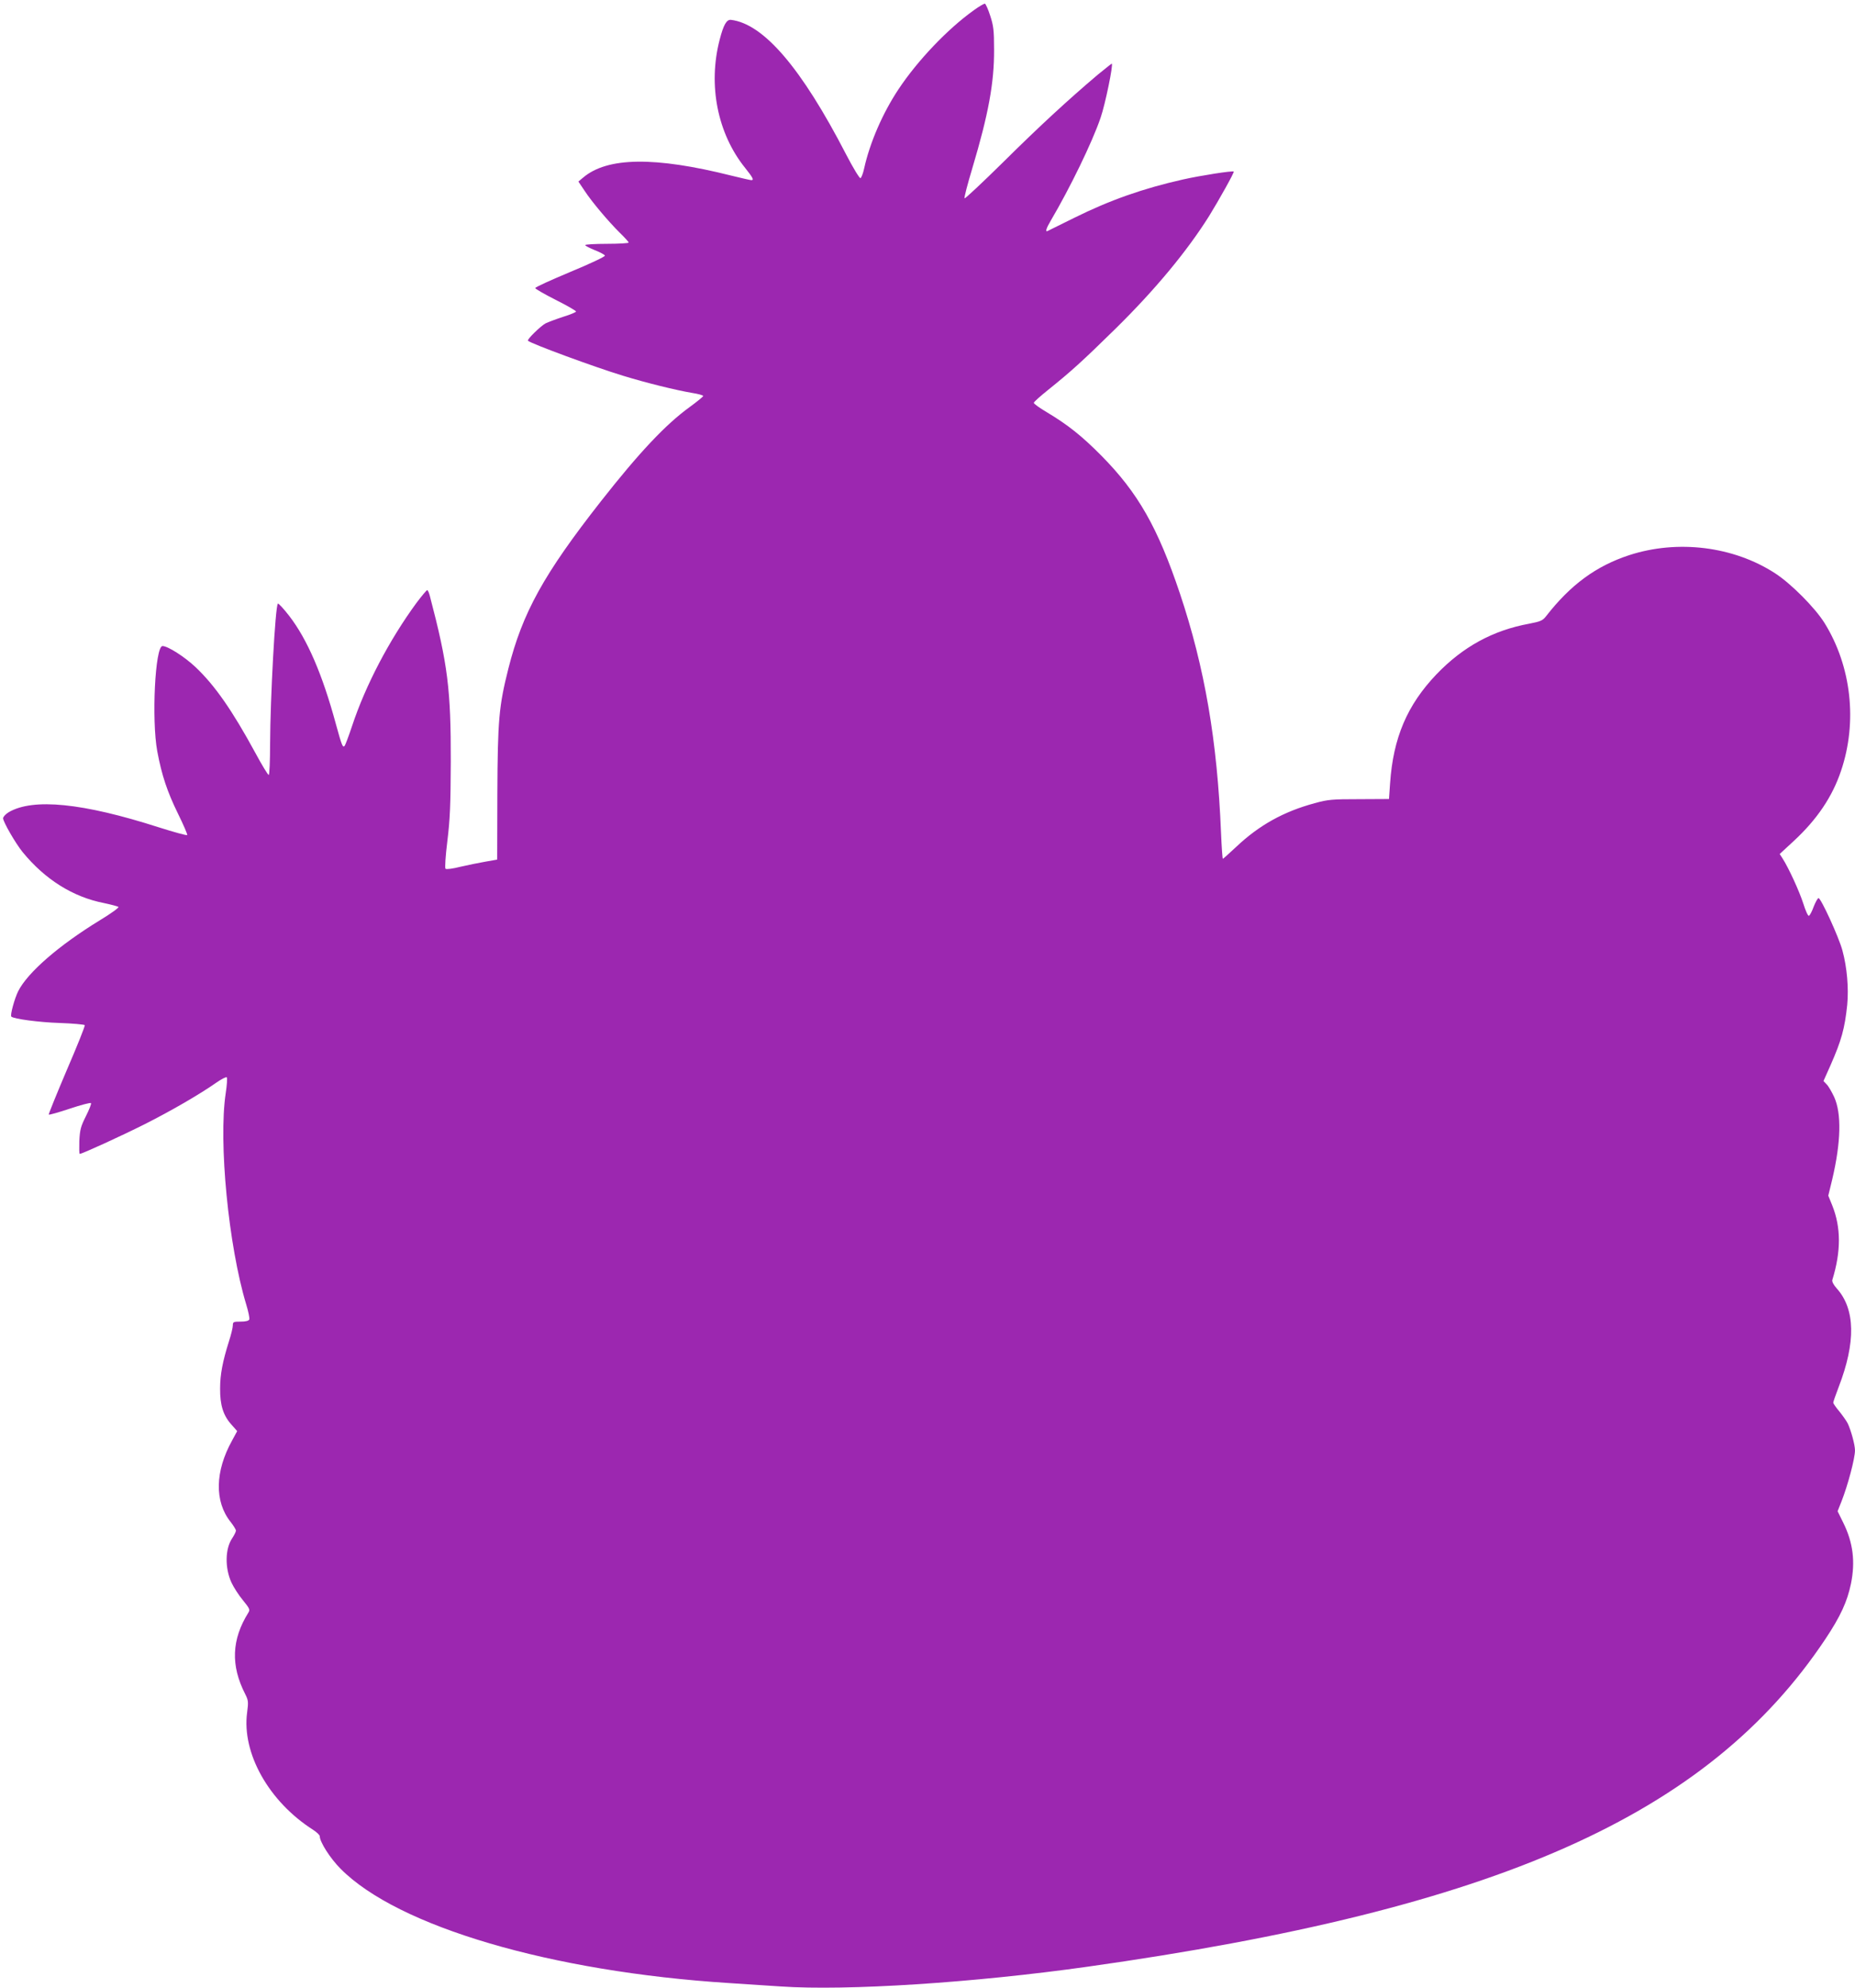 <?xml version="1.0" standalone="no"?>
<!DOCTYPE svg PUBLIC "-//W3C//DTD SVG 20010904//EN"
 "http://www.w3.org/TR/2001/REC-SVG-20010904/DTD/svg10.dtd">
<svg version="1.0" xmlns="http://www.w3.org/2000/svg"
 width="1195pt" height="1280pt" viewBox="0 0 1195 1280"
 preserveAspectRatio="xMidYMid meet">
<g transform="translate(0,1280) scale(0.1,-0.1)"
fill="#9c27b0" stroke="none">
<path d="M6272 12733 c-168 -120 -362 -324 -484 -508 -101 -152 -184 -342
-221 -509 -7 -33 -18 -61 -24 -63 -6 -2 -48 67 -93 154 -287 555 -530 839
-740 865 -29 4 -49 -31 -74 -128 -76 -292 -14 -604 164 -825 50 -63 59 -79 40
-79 -6 0 -63 13 -128 29 -494 124 -800 120 -956 -13 l-30 -25 39 -58 c46 -71
154 -199 229 -273 31 -30 56 -58 56 -62 0 -4 -63 -8 -140 -8 -77 0 -140 -4
-140 -8 0 -5 28 -19 62 -33 34 -13 63 -29 65 -35 2 -6 -97 -53 -223 -105 -124
-52 -226 -98 -226 -104 0 -5 59 -39 132 -76 72 -36 131 -70 131 -75 0 -4 -37
-20 -83 -34 -46 -15 -96 -34 -113 -42 -32 -17 -122 -105 -114 -112 20 -19 430
-170 611 -225 153 -47 341 -93 446 -111 39 -6 72 -15 72 -20 0 -4 -39 -36 -87
-71 -155 -112 -326 -294 -572 -607 -368 -469 -505 -717 -596 -1077 -61 -242
-69 -331 -71 -805 l-1 -425 -74 -13 c-41 -7 -114 -22 -162 -33 -51 -13 -92
-18 -97 -13 -5 5 0 82 12 179 17 139 21 232 22 510 1 464 -19 627 -135 1068
-5 20 -13 37 -17 37 -4 0 -35 -37 -69 -82 -175 -239 -328 -530 -415 -793 -22
-66 -44 -124 -48 -128 -12 -13 -18 2 -56 140 -87 321 -184 545 -300 696 -37
48 -71 84 -74 80 -17 -18 -49 -616 -50 -900 0 -112 -4 -203 -9 -203 -5 0 -44
64 -86 142 -149 274 -261 435 -386 553 -70 66 -178 135 -212 135 -48 0 -71
-475 -34 -677 29 -156 65 -262 133 -401 36 -73 63 -136 60 -139 -3 -4 -86 19
-184 50 -489 157 -809 189 -966 97 -20 -12 -36 -30 -36 -39 0 -23 81 -163 126
-218 144 -176 324 -289 524 -328 47 -10 89 -21 93 -25 5 -4 -49 -43 -120 -86
-265 -162 -466 -337 -526 -457 -23 -46 -53 -155 -44 -163 14 -15 181 -37 310
-41 87 -3 160 -10 163 -14 3 -5 -49 -135 -116 -290 -66 -155 -118 -284 -116
-286 3 -3 63 14 135 38 72 24 133 40 137 36 4 -4 -11 -41 -32 -83 -34 -68 -39
-87 -43 -161 -1 -45 -1 -83 3 -83 15 0 262 113 416 190 178 90 357 194 464
269 33 23 63 38 67 34 4 -5 1 -51 -7 -103 -47 -313 18 -982 132 -1359 14 -46
23 -89 20 -97 -4 -9 -22 -14 -56 -14 -46 0 -50 -2 -50 -24 0 -14 -11 -60 -25
-103 -41 -130 -57 -214 -57 -303 -1 -107 20 -174 72 -232 l38 -43 -33 -61
c-110 -198 -114 -392 -10 -523 19 -24 35 -50 35 -57 0 -7 -11 -29 -24 -49 -46
-67 -48 -191 -5 -285 14 -30 47 -82 74 -114 43 -53 47 -61 35 -80 -108 -173
-115 -340 -20 -525 20 -40 21 -50 12 -118 -35 -262 140 -574 426 -756 23 -15
42 -33 42 -41 0 -36 67 -142 134 -209 369 -373 1357 -663 2501 -736 88 -6 239
-16 335 -22 426 -29 1244 24 1975 127 2641 372 3997 974 4755 2111 97 146 140
240 164 355 29 142 14 265 -50 394 l-36 73 25 63 c41 104 87 277 87 329 0 36
-26 130 -47 174 -9 17 -33 51 -54 77 -22 26 -39 51 -39 56 0 6 16 51 35 101
111 288 107 501 -12 634 -21 23 -32 45 -29 55 57 185 56 338 0 479 l-26 64 26
107 c56 239 60 422 12 528 -15 32 -36 69 -48 81 l-21 22 46 103 c70 159 91
235 107 388 10 106 -1 241 -31 350 -22 83 -138 337 -154 337 -5 0 -19 -25 -31
-55 -11 -31 -25 -57 -31 -59 -6 -2 -22 34 -36 79 -25 78 -94 229 -134 291
l-18 28 91 84 c149 138 248 284 304 451 107 315 67 673 -106 952 -61 98 -215
253 -318 320 -268 174 -628 219 -941 117 -213 -70 -377 -190 -535 -393 -22
-28 -35 -34 -108 -48 -235 -43 -428 -149 -598 -326 -189 -198 -279 -409 -299
-703 l-7 -100 -192 -1 c-174 0 -200 -2 -287 -26 -200 -54 -358 -142 -505 -281
-45 -42 -84 -77 -86 -77 -3 0 -8 75 -12 168 -24 591 -105 1063 -265 1541 -143
425 -269 647 -506 887 -126 127 -215 198 -352 280 -46 27 -83 54 -83 60 0 6
42 43 93 84 148 119 219 183 435 395 254 250 459 497 602 725 63 102 163 281
158 285 -6 7 -212 -25 -328 -51 -257 -58 -470 -133 -700 -247 -90 -45 -168
-83 -172 -85 -15 -7 -8 18 20 65 126 214 268 506 322 664 30 86 84 349 72 349
-2 0 -43 -33 -91 -72 -189 -160 -377 -333 -608 -562 -134 -132 -246 -237 -249
-233 -4 3 19 91 50 194 104 348 141 550 140 763 0 126 -4 155 -25 219 -13 41
-29 76 -34 77 -6 1 -38 -18 -73 -43z"/>
</g>
</svg>
